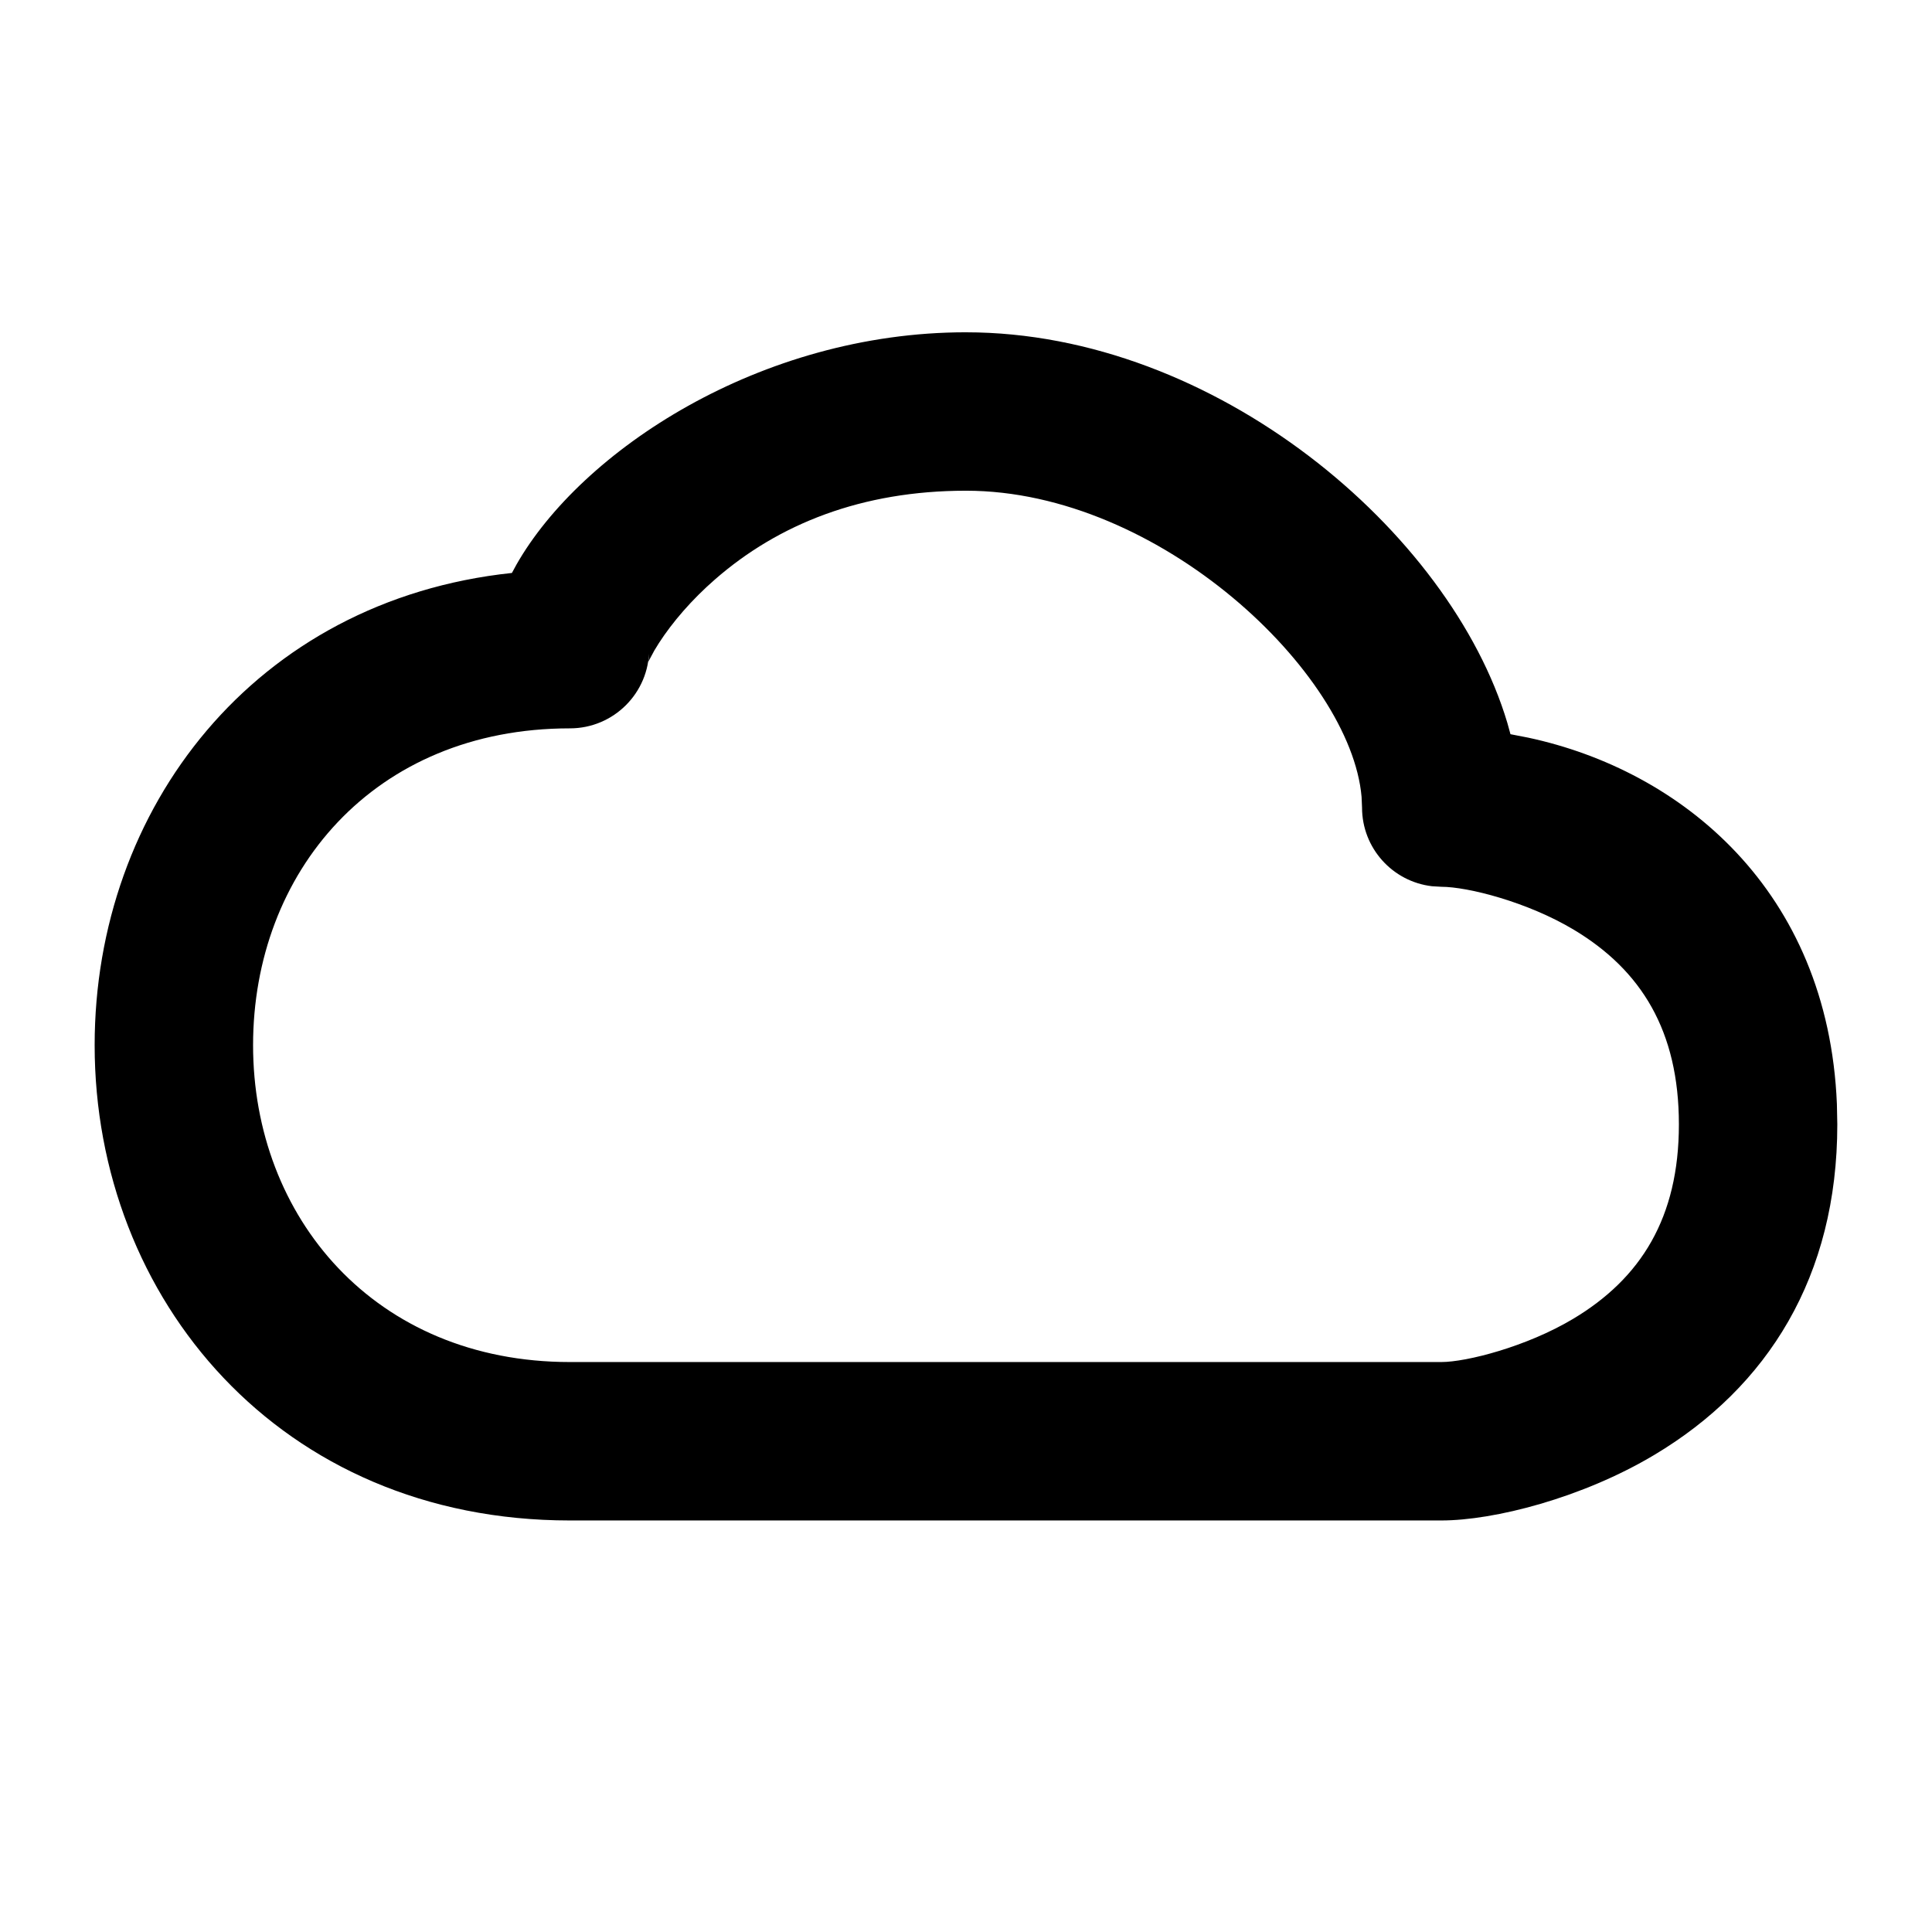 <?xml version="1.0" encoding="UTF-8"?>
<!-- Uploaded to: SVG Repo, www.svgrepo.com, Generator: SVG Repo Mixer Tools -->
<svg fill="#000000" width="800px" height="800px" version="1.1" viewBox="144 144 512 512" xmlns="http://www.w3.org/2000/svg">
 <path d="m400 232.06c-54.672 0-102.01 31.5-119.13 61.555l-1.207 2.223c-68.172 7.227-110.58 62.355-110.58 125.15 0 67.203 49.145 125.95 125.95 125.95h230.91c14 0 37.344-5.953 56.465-17.375 30.102-17.98 48.496-47.316 48.496-87.582l-0.109-5.406c-2.328-56.73-41.277-88.422-81.82-97.094l-4.684-0.91-0.832-3.008c-15.121-50.637-77.406-103.5-143.46-103.5zm0 41.984c51.406 0 101.98 48.375 104.83 81.121l0.125 2.848c0 10.766 8.105 19.637 18.547 20.848l2.445 0.145c7.031 0 22.863 4.019 35.18 11.414 17.805 10.688 27.797 26.758 27.797 51.562 0 24.734-10.078 40.805-28.043 51.535-12.355 7.383-28.254 11.438-34.934 11.438h-230.91c-51.797 0-83.969-38.457-83.969-83.965 0-45.719 31.898-83.969 83.969-83.969 11.594 0 20.992-9.398 20.992-20.992l-0.074 2.336-0.16 1.027 1.621-3.016c0.367-0.629 0.777-1.289 1.219-1.977 3.602-5.562 8.676-11.469 14.875-16.871 16.836-14.684 38.895-23.484 66.488-23.484z"/>
</svg>
